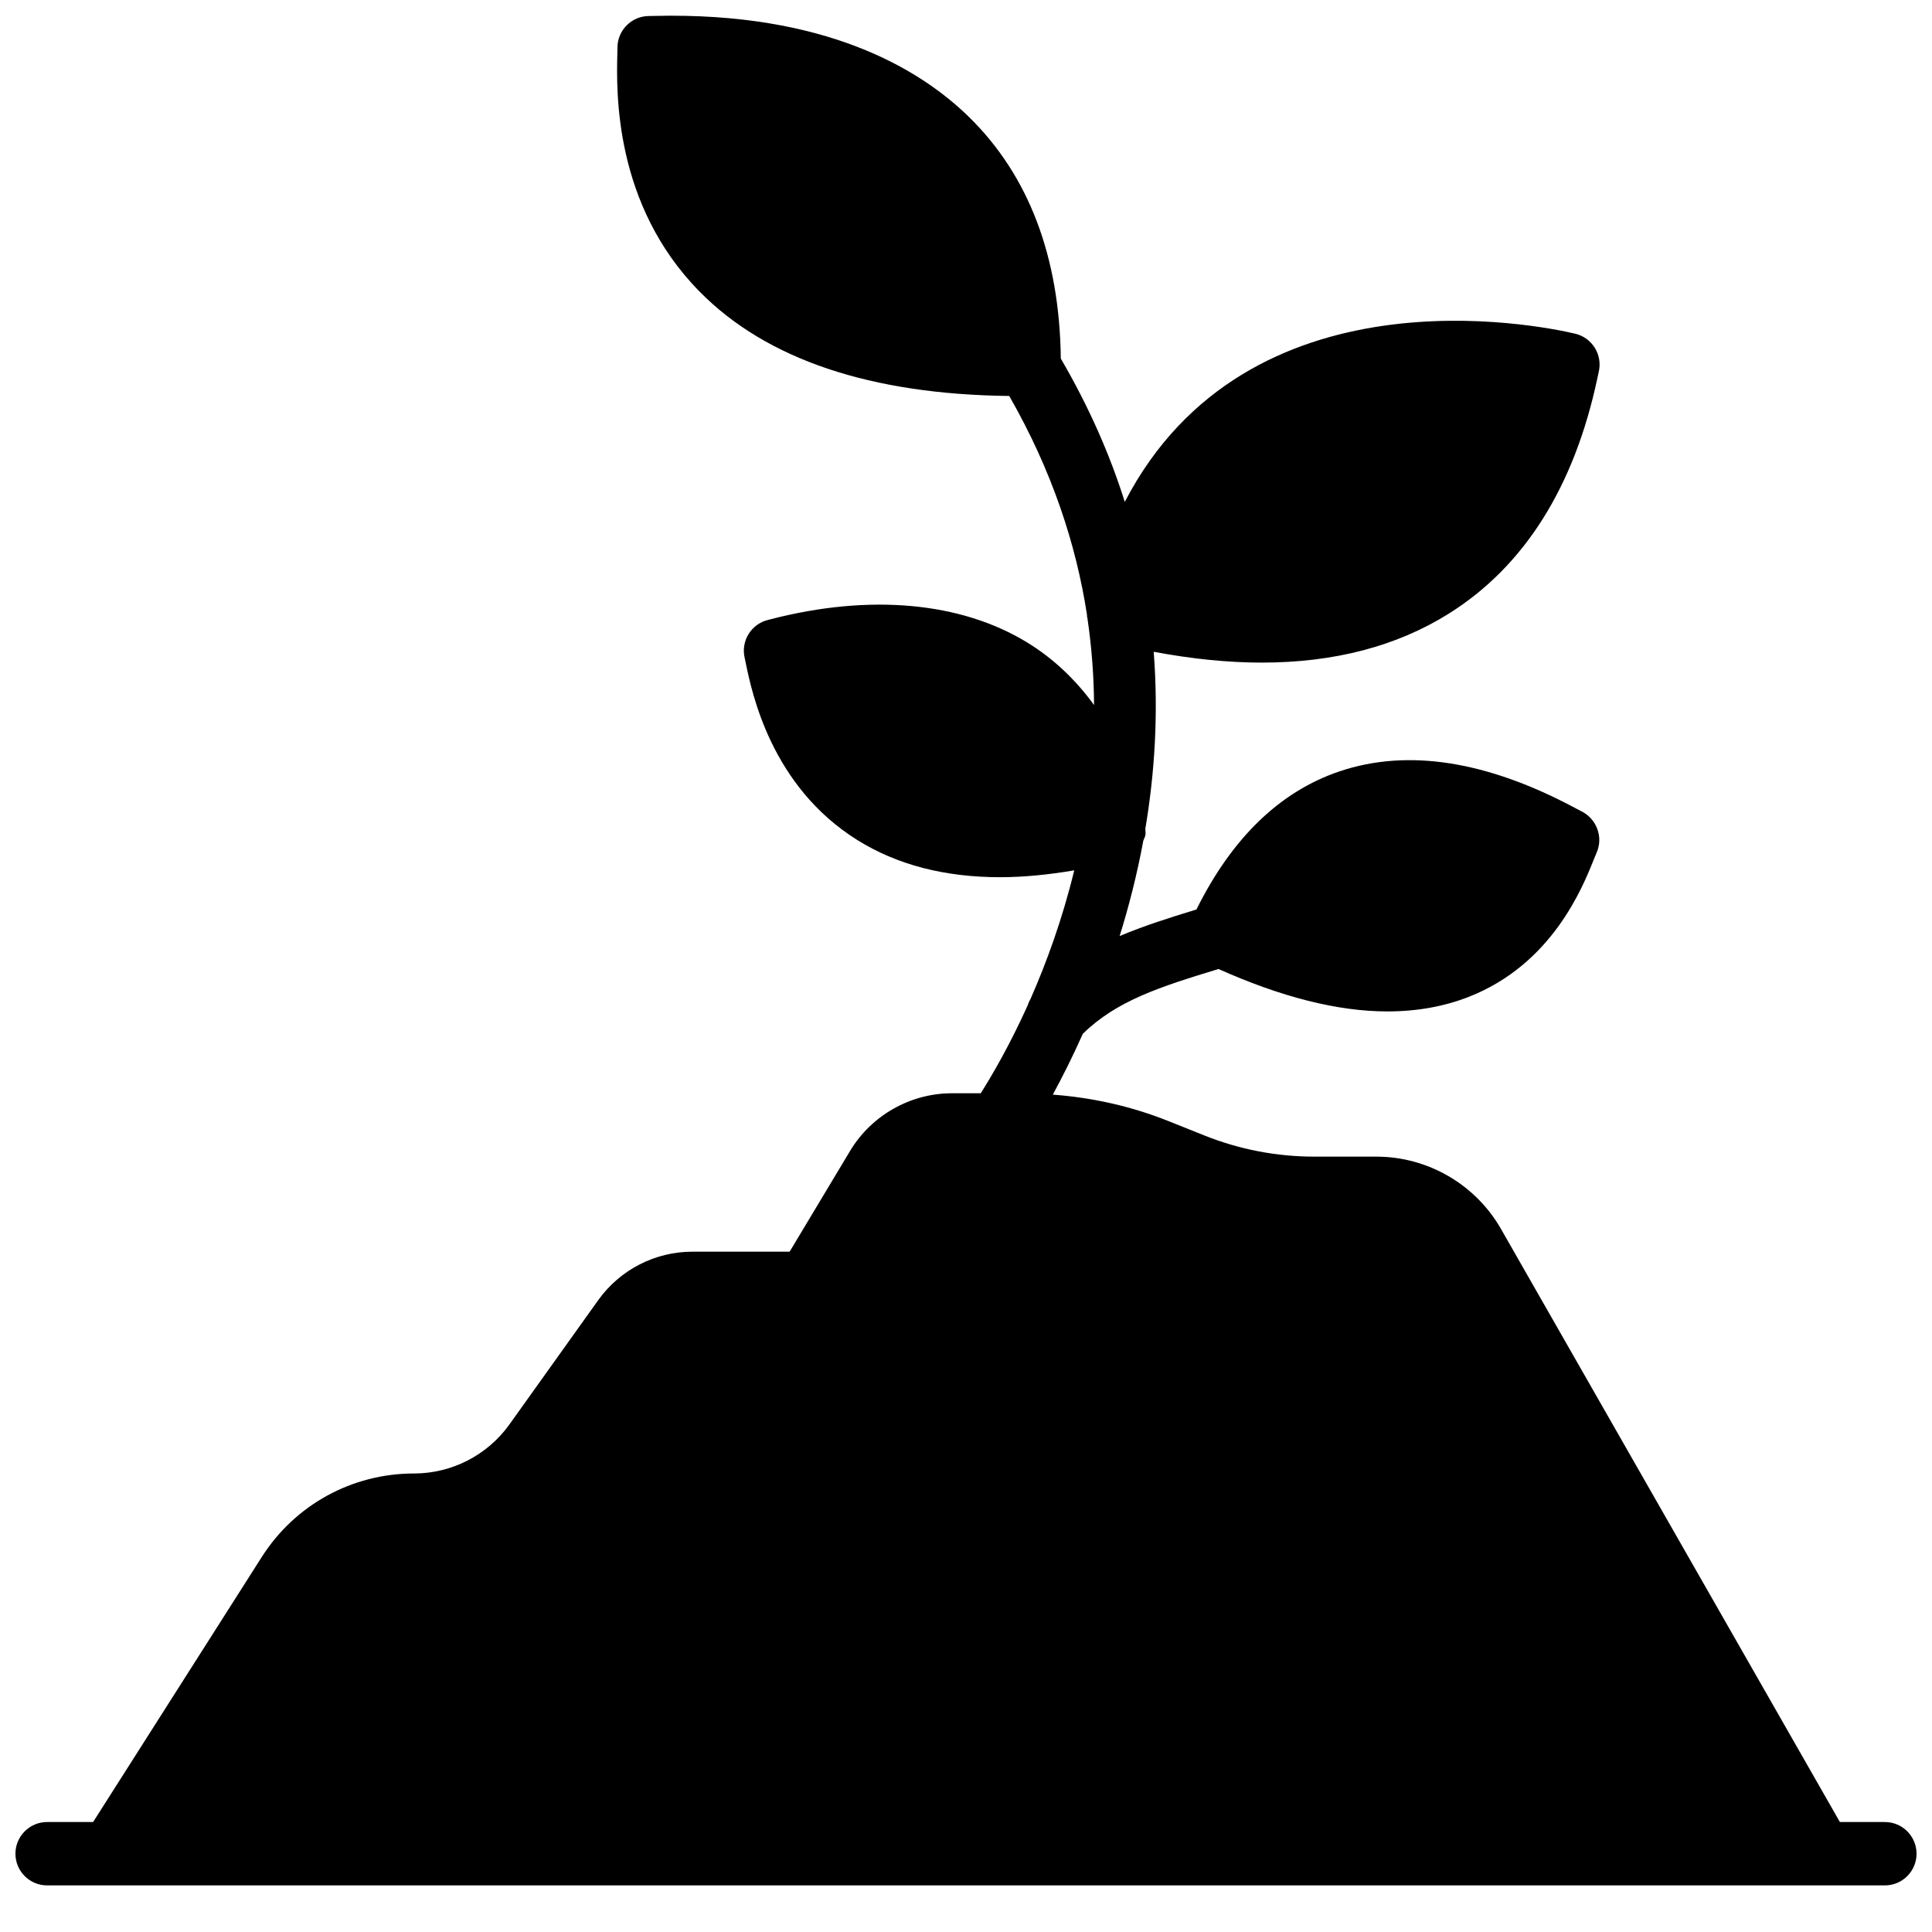 <?xml version="1.0" encoding="UTF-8"?>
<!-- Uploaded to: ICON Repo, www.svgrepo.com, Generator: ICON Repo Mixer Tools -->
<svg width="800px" height="800px" version="1.1" viewBox="144 144 512 512" xmlns="http://www.w3.org/2000/svg">
 <defs>
  <clipPath id="a">
   <path d="m148.09 148.09h503.81v495.91h-503.81z"/>
  </clipPath>
 </defs>
 <g clip-path="url(#a)">
  <path d="m643.51 626.85h-11.926l-89.805-157.16c-6.758-11.824-19.41-19.168-33.031-19.168h-16.355c-10.086 0-19.961-1.898-29.324-5.652l-9.402-3.762c-9.859-3.938-20.152-6.238-30.668-7.019 2.402-4.391 5.141-9.801 7.961-16.121 8.895-8.734 20.371-12.43 35.957-17.172 16.516 7.387 31.52 11.242 44.746 11.242 7.816 0 15.031-1.293 21.621-3.879 21.973-8.633 30.062-28.82 33.102-36.418 0.285-0.695 0.504-1.277 0.695-1.688 1.914-4.18 0.027-9.16-4.129-11.125l-1.465-0.766c-23.426-12.543-44.434-15.836-62.488-9.746-15.836 5.34-28.555 17.707-37.926 36.609-7.383 2.25-14.133 4.406-20.355 7.035 2.434-7.816 4.609-16.266 6.273-25.273 0.191-0.52 0.477-1.008 0.57-1.57 0.082-0.52-0.027-1.023-0.043-1.547 2.453-14.5 3.519-30.305 2.227-46.945 10.102 1.898 19.664 2.871 28.641 2.871 19.16 0 35.738-4.324 49.531-12.957 20.02-12.535 33.277-33.551 39.418-62.473l0.352-1.637c0.512-2.164 0.133-4.449-1.035-6.34-1.172-1.895-3.055-3.25-5.211-3.762-9.707-2.273-86.824-18.07-119.36 44.57-3.93-12.484-9.496-25.199-16.953-37.969-0.316-26.953-8.473-48.527-24.367-64.059-13.055-12.773-38.121-27.836-83.363-26.754l-1.367 0.027c-4.637 0-8.398 3.762-8.398 8.395l-0.031 1.715c-0.238 9.863-0.957 39.891 21.879 63 17.727 17.945 45.328 27.164 81.98 27.582 11.352 19.816 17.742 39.383 20.598 57.957 0.016 0.168-0.008 0.328 0.016 0.496 0.016 0.125 0.066 0.234 0.094 0.359 1.176 7.894 1.719 15.609 1.77 23.09-4.91-6.758-10.812-12.367-17.809-16.633-17.551-10.695-41.648-12.879-67.879-6.106l-0.715 0.188c-4.449 1.082-7.211 5.539-6.195 10.016l0.25 1.191c1.672 8.129 6.75 32.84 29.617 47.125 10.512 6.566 23.164 9.848 37.828 9.848 6.188 0 12.77-0.652 19.656-1.82-3.176 13.047-7.391 24.543-11.57 34.031-0.305 0.539-0.555 1.066-0.723 1.645-4.953 10.984-9.734 19.055-12.496 23.402h-7.641c-10.992 0-21.32 5.856-26.969 15.266l-16.031 26.719h-25.785c-9.875 0-19.188 4.797-24.93 12.832l-23.531 32.934c-5.816 8.145-15.273 13.012-25.281 13.012-16.457 0-31.555 8.289-40.391 22.176l-44.668 70.191h-12.184c-4.637 0-8.398 3.762-8.398 8.395 0 4.637 3.762 8.398 8.398 8.398h487.02c4.633 0 8.395-3.762 8.395-8.398 0-4.633-3.762-8.395-8.395-8.395" fill-rule="evenodd"/>
 </g>
</svg>
